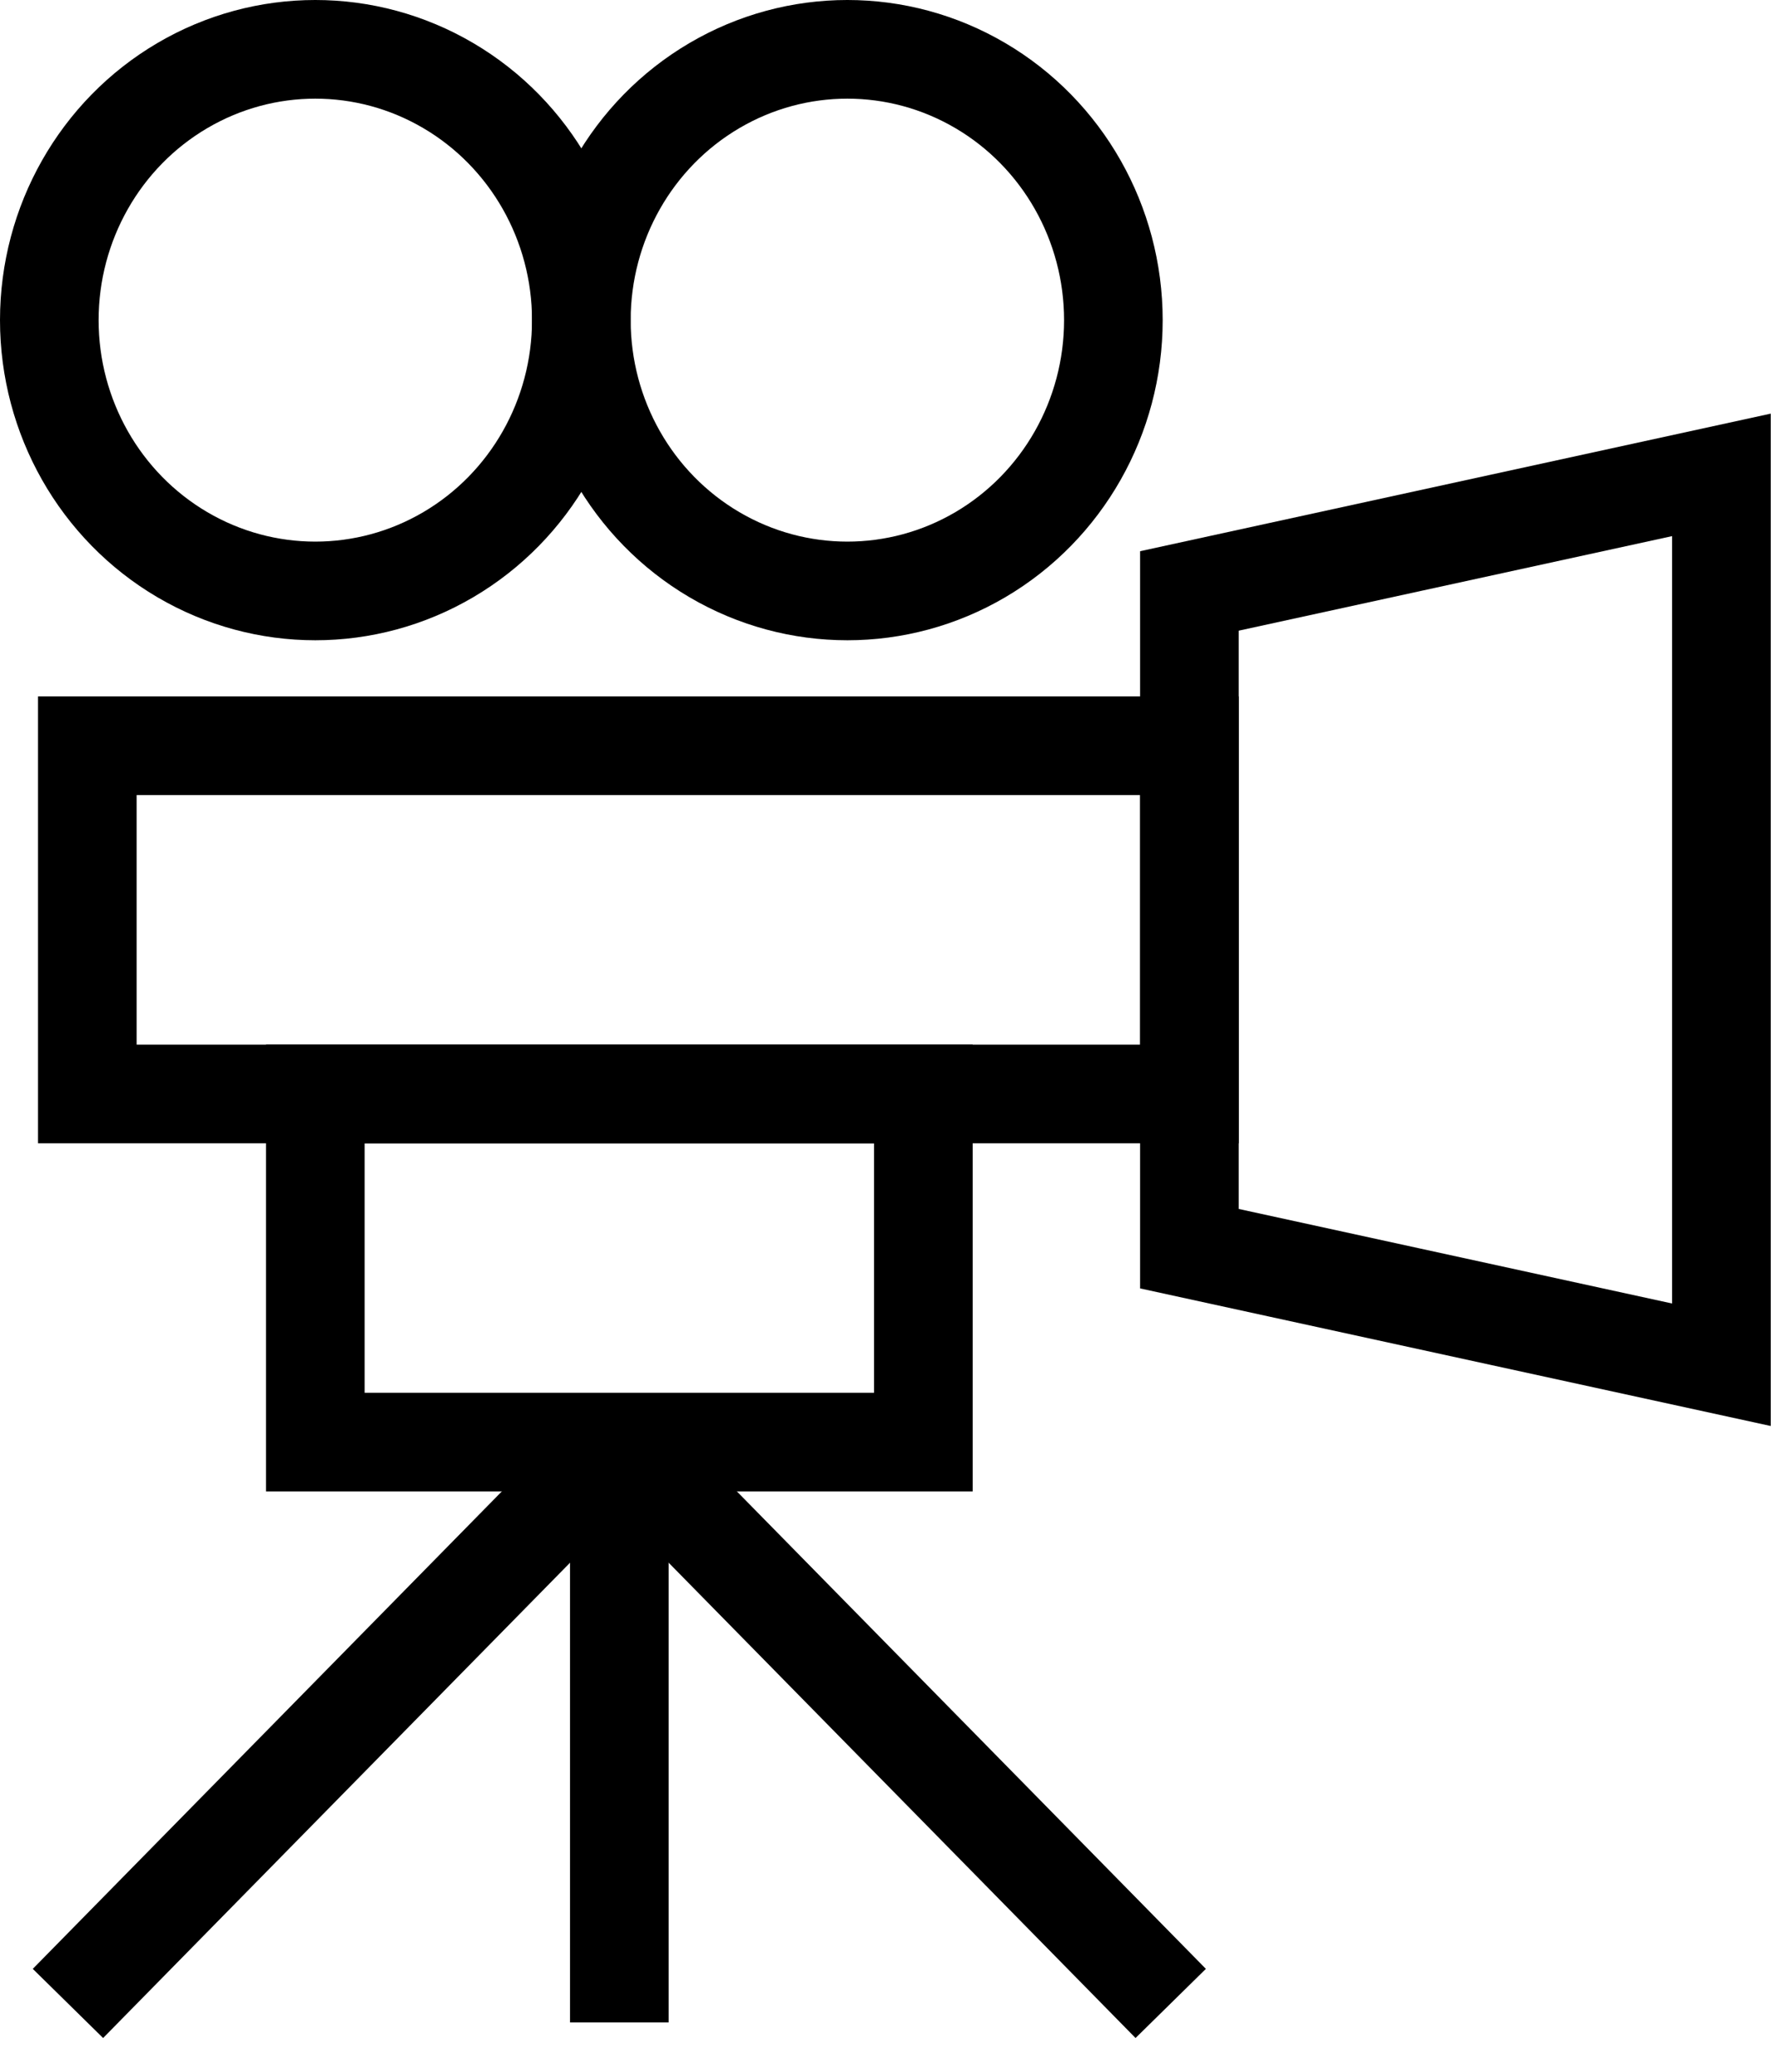 <?xml version="1.0" encoding="UTF-8" standalone="no"?>
<svg width="36px" height="42px" viewBox="0 0 36 42" version="1.1" xmlns="http://www.w3.org/2000/svg" xmlns:xlink="http://www.w3.org/1999/xlink" xmlns:sketch="http://www.bohemiancoding.com/sketch/ns">
    <!-- Generator: Sketch 3.3.2 (12043) - http://www.bohemiancoding.com/sketch -->
    <title>entertainment</title>
    <desc>Created with Sketch.</desc>
    <defs></defs>
    <g id="MAP" stroke="none" stroke-width="1" fill="none" fill-rule="evenodd" sketch:type="MSPage">
        <g id="entertainment" sketch:type="MSLayerGroup" transform="translate(1, 1)" stroke-width="2" stroke="#000000">
            <g id="stroked" sketch:type="MSShapeGroup">
                <g id="Photo">
                    <g id="Moviecam">
                        <path d="M23.123,10.98 L33.913,8.627 L33.913,26.667 L23.123,24.314 L23.123,10.98 L23.123,10.98 Z" id="Rectangle-2534"></path>
                        <ellipse id="Oval-1859" cx="16.186" cy="5.49" rx="5.395" ry="5.49"></ellipse>
                        <ellipse id="Oval-1859" cx="5.395" cy="5.49" rx="5.395" ry="5.49"></ellipse>
                        <rect id="Rectangle-2535" x="0.771" y="14.118" width="22.352" height="7.059"></rect>
                        <rect id="Rectangle-2535" x="5.395" y="21.176" width="12.332" height="7.059"></rect>
                        <path d="M11.561,28.235 L11.561,40" id="Line"></path>
                        <path d="M10.791,29.02 L0.378,39.615" id="Line"></path>
                        <path d="M22.744,29.02 L12.332,39.615" id="Line" transform="translate(17.538, 34.317) scale(-1, 1) translate(-17.538, -34.317) "></path>
                    </g>
                </g>
            </g>
        </g>
    </g>
</svg>